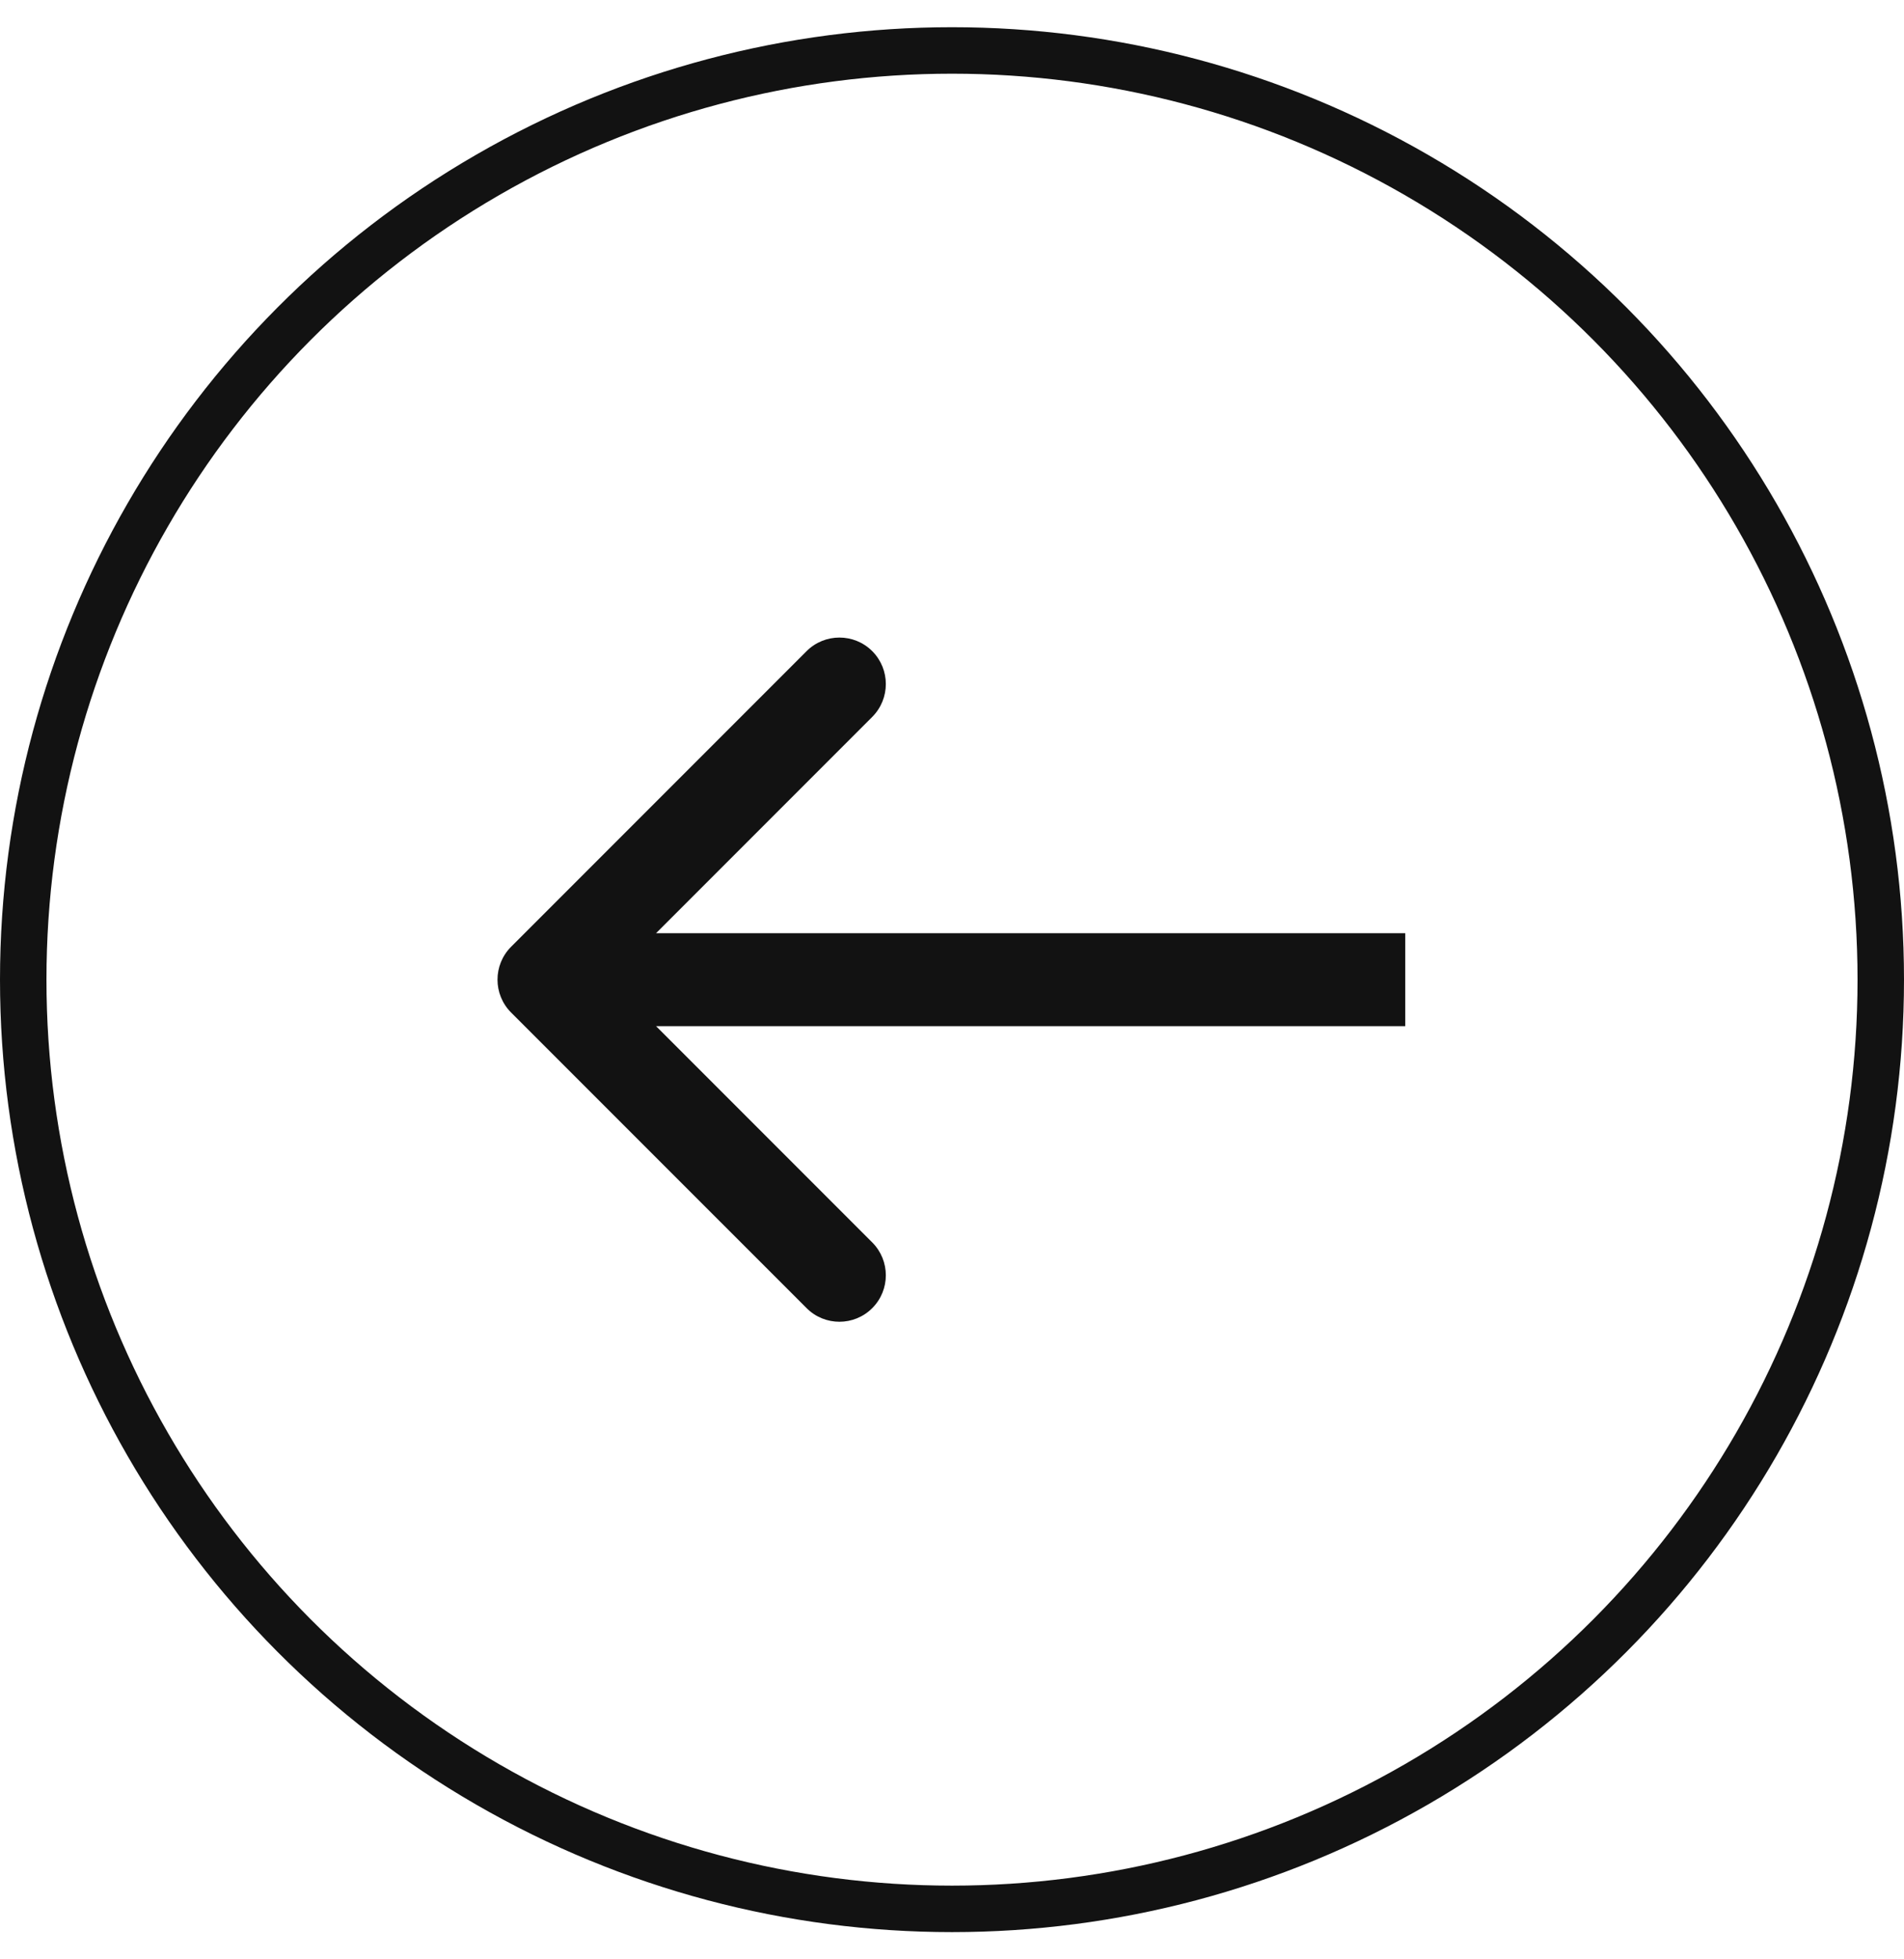 <svg width="35" height="36" viewBox="0 0 35 36" fill="none" xmlns="http://www.w3.org/2000/svg">
<circle cx="17.5" cy="18" r="17.073" transform="rotate(180 17.5 18)" stroke="#121212" stroke-width="0.854"/>
<path d="M9.395 17.396C9.062 17.73 9.062 18.27 9.395 18.604L14.827 24.035C15.16 24.369 15.701 24.369 16.034 24.035C16.367 23.702 16.367 23.162 16.034 22.828L11.206 18L16.034 13.172C16.367 12.838 16.367 12.298 16.034 11.964C15.701 11.631 15.16 11.631 14.827 11.964L9.395 17.396ZM25.832 17.146L9.999 17.146L9.999 18.854L25.832 18.854L25.832 17.146Z" fill="#121212"/>
</svg>
